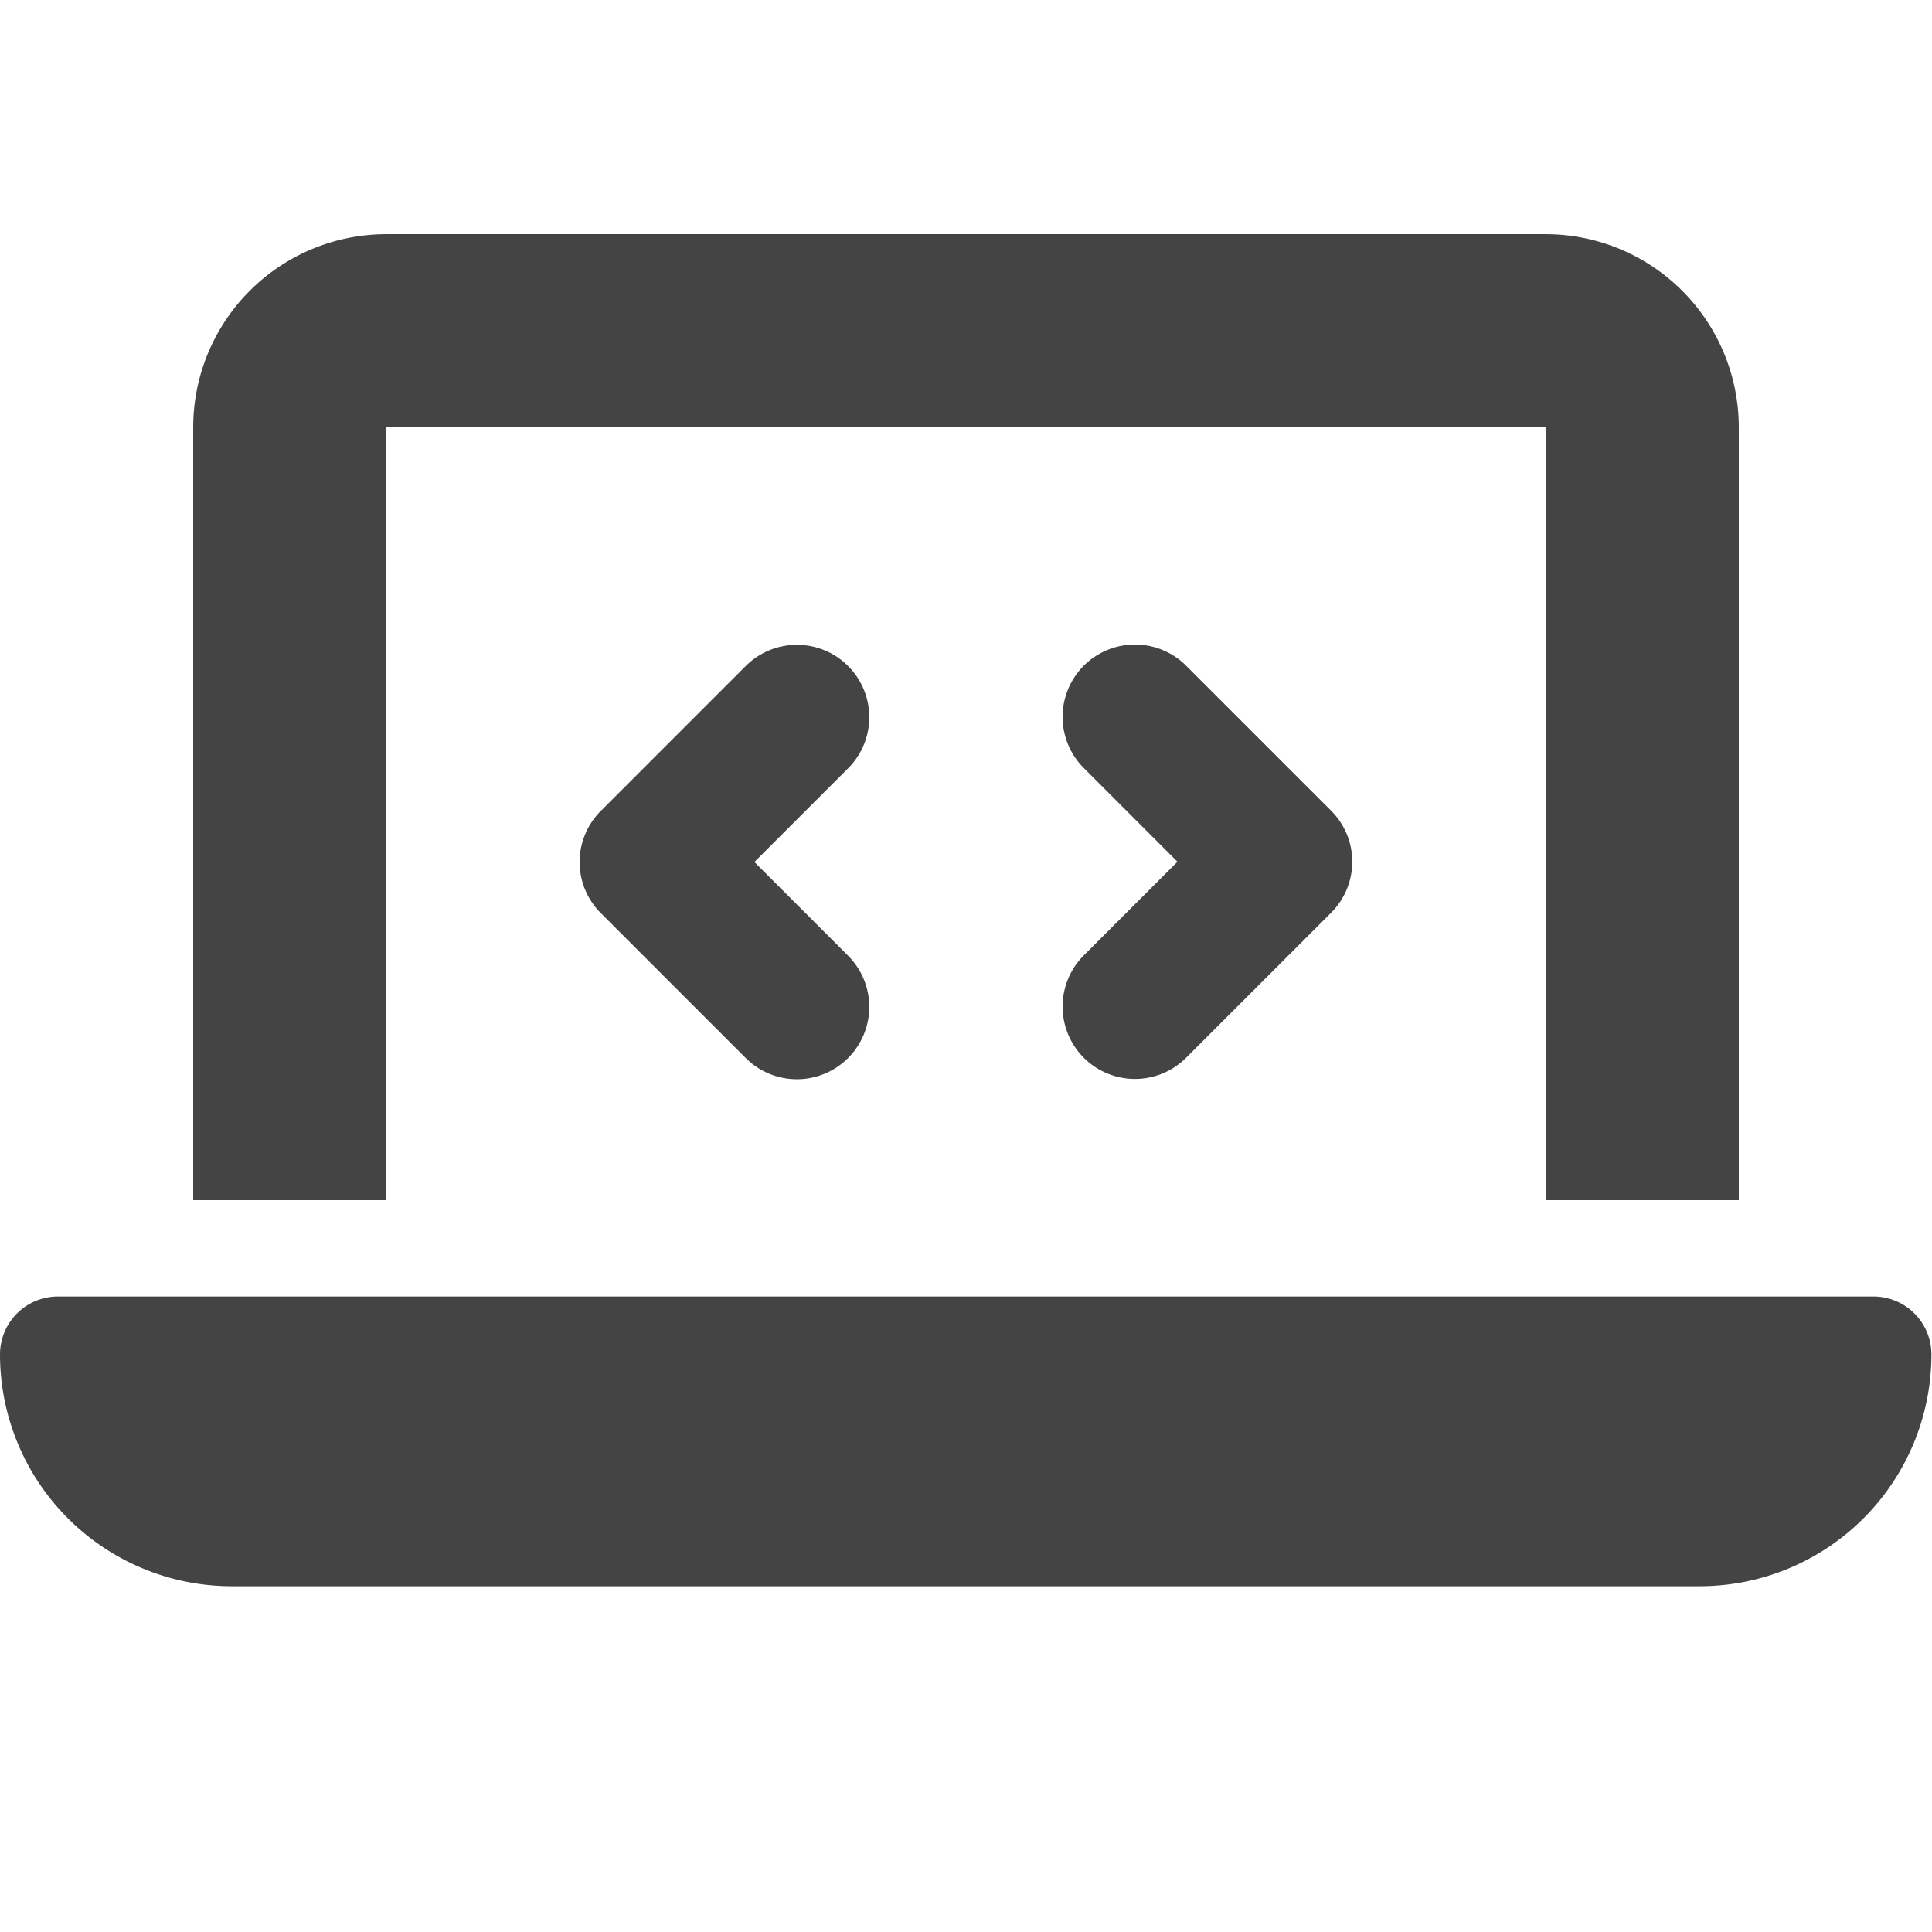 <svg xmlns="http://www.w3.org/2000/svg" xmlns:xlink="http://www.w3.org/1999/xlink" width="33" height="33" viewBox="0 0 33 33">
  <defs>
    <clipPath id="clip-path">
      <rect id="長方形_228" data-name="長方形 228" width="33" height="24" transform="translate(0)" fill="none"/>
    </clipPath>
  </defs>
  <g id="グループ_665" data-name="グループ 665" transform="translate(-543 -223)">
    <rect id="長方形_386" data-name="長方形 386" width="33" height="33" transform="translate(543 223)" fill="none"/>
    <g id="グループ_363" data-name="グループ 363" transform="translate(543 227)">
      <g id="グループ_362" data-name="グループ 362" clip-path="url(#clip-path)">
        <path id="パス_12632" data-name="パス 12632" d="M3.3,3.3A3.3,3.3,0,0,1,6.6,0h19.8a3.3,3.3,0,0,1,3.3,3.3V16.5h-3.3V3.3H6.6V16.5H3.3ZM0,19.135a.99.99,0,0,1,.99-.99H32a.99.99,0,0,1,.99.99,3.96,3.96,0,0,1-3.959,3.959H3.959A3.96,3.96,0,0,1,0,19.135M14.486,9.124l-1.6,1.6,1.6,1.6a1.236,1.236,0,1,1-1.748,1.748l-2.474-2.474a1.232,1.232,0,0,1,0-1.748l2.474-2.474a1.236,1.236,0,1,1,1.748,1.748Zm5.774-1.753,2.474,2.474a1.232,1.232,0,0,1,0,1.748l-2.474,2.474a1.236,1.236,0,0,1-1.748-1.748l1.6-1.6-1.6-1.6a1.236,1.236,0,0,1,1.748-1.748Z" fill="#444"/>
      </g>
    </g>
  </g>
</svg>
